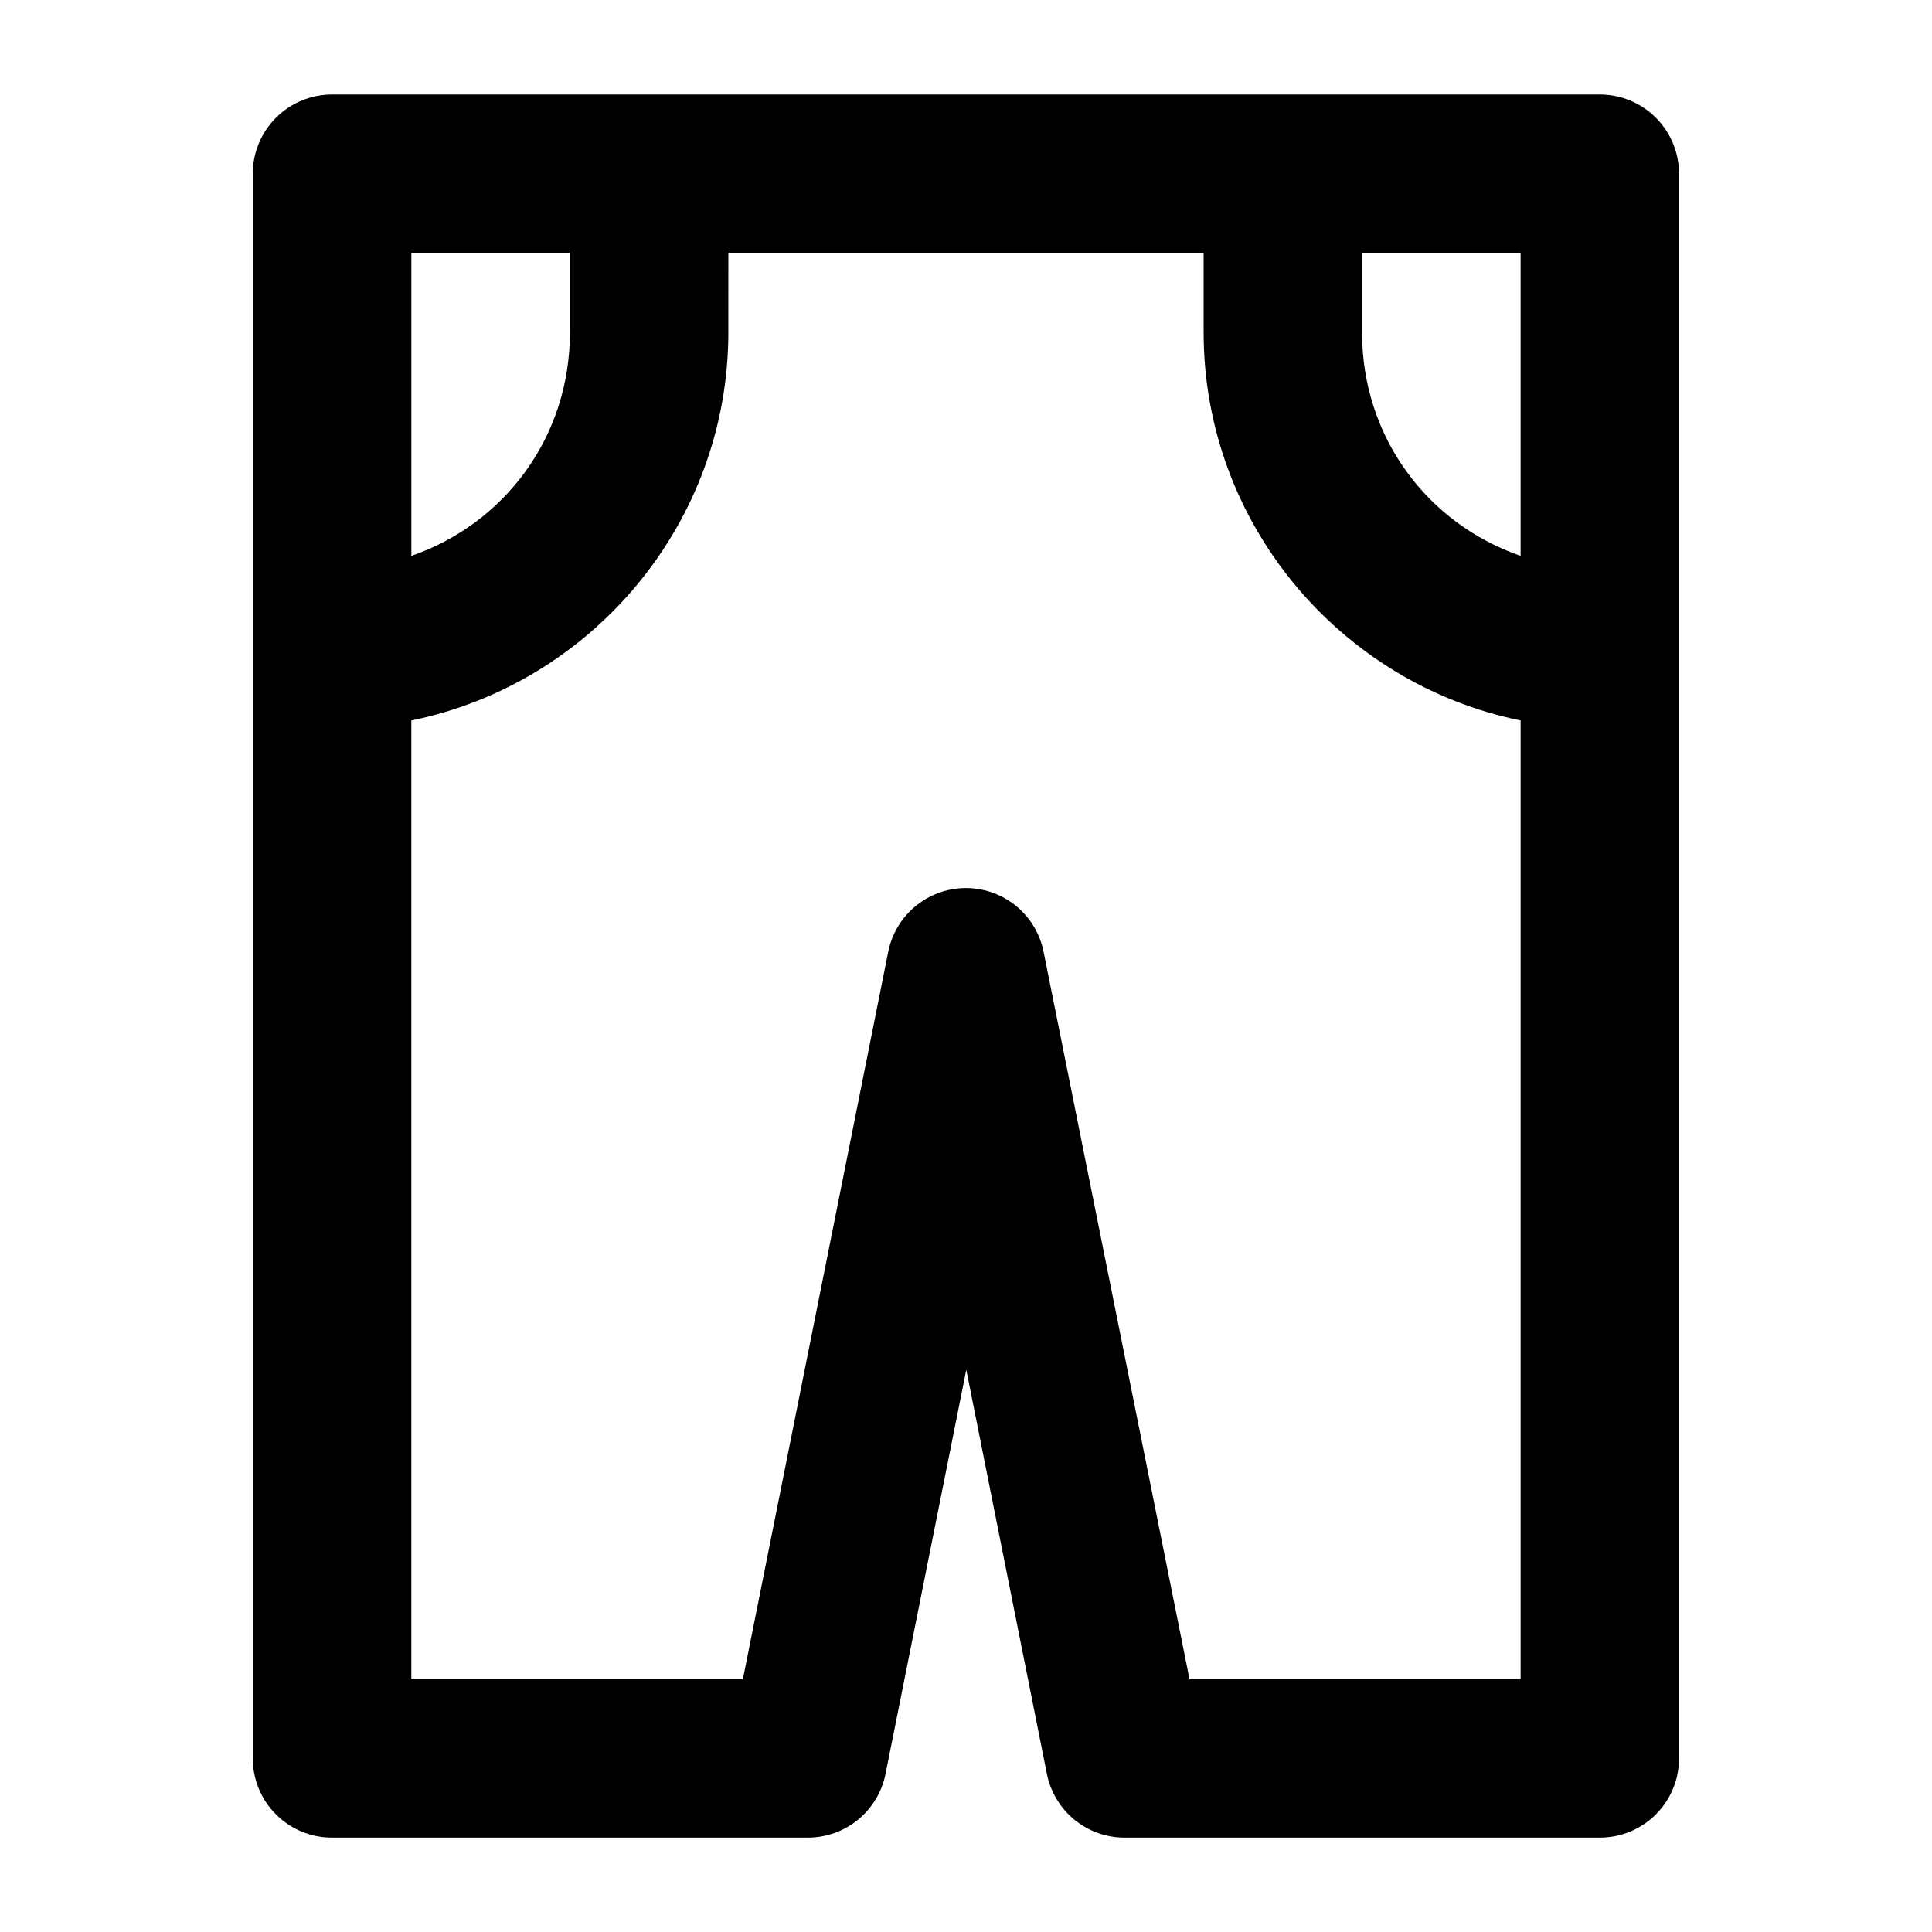 <?xml version="1.0" encoding="UTF-8"?>
<!-- Uploaded to: ICON Repo, www.iconrepo.com, Generator: ICON Repo Mixer Tools -->
<svg fill="#000000" width="800px" height="800px" version="1.1" viewBox="144 144 512 512" xmlns="http://www.w3.org/2000/svg">
 <path d="m232.1 169.04c-5.602-0.031-10.984 2.18-14.949 6.137-3.965 3.957-6.188 9.336-6.164 14.938v419.8c-0.023 5.606 2.199 10.984 6.164 14.941s9.348 6.168 14.949 6.133h125.95c4.863 0.008 9.578-1.672 13.336-4.75 3.762-3.082 6.336-7.371 7.289-12.141l21.402-107.09 21.359 107.09c0.949 4.769 3.527 9.059 7.285 12.141 3.762 3.078 8.477 4.758 13.34 4.75h125.83c5.594 0.023 10.969-2.191 14.926-6.148 3.957-3.957 6.168-9.328 6.148-14.926v-419.8c0.02-5.594-2.191-10.965-6.148-14.922-3.957-3.957-9.332-6.172-14.926-6.152zm20.91 41.984h42.027v21.035c0 27.836-17.395 50.742-42.027 59.246zm84.012 0h125.95v21.035c0 50.617 36.184 93.113 84.008 102.87v254.08h-87.742l-38.742-193.11c-1.363-6.301-5.543-11.625-11.34-14.445s-12.566-2.82-18.363 0-9.977 8.145-11.34 14.445l-38.582 193.11h-87.863v-254.08c47.824-9.754 84.012-52.25 84.012-102.87zm167.93 0h42.027v80.281c-24.633-8.504-42.027-31.41-42.027-59.246z" fill-rule="evenodd"/>
</svg>
